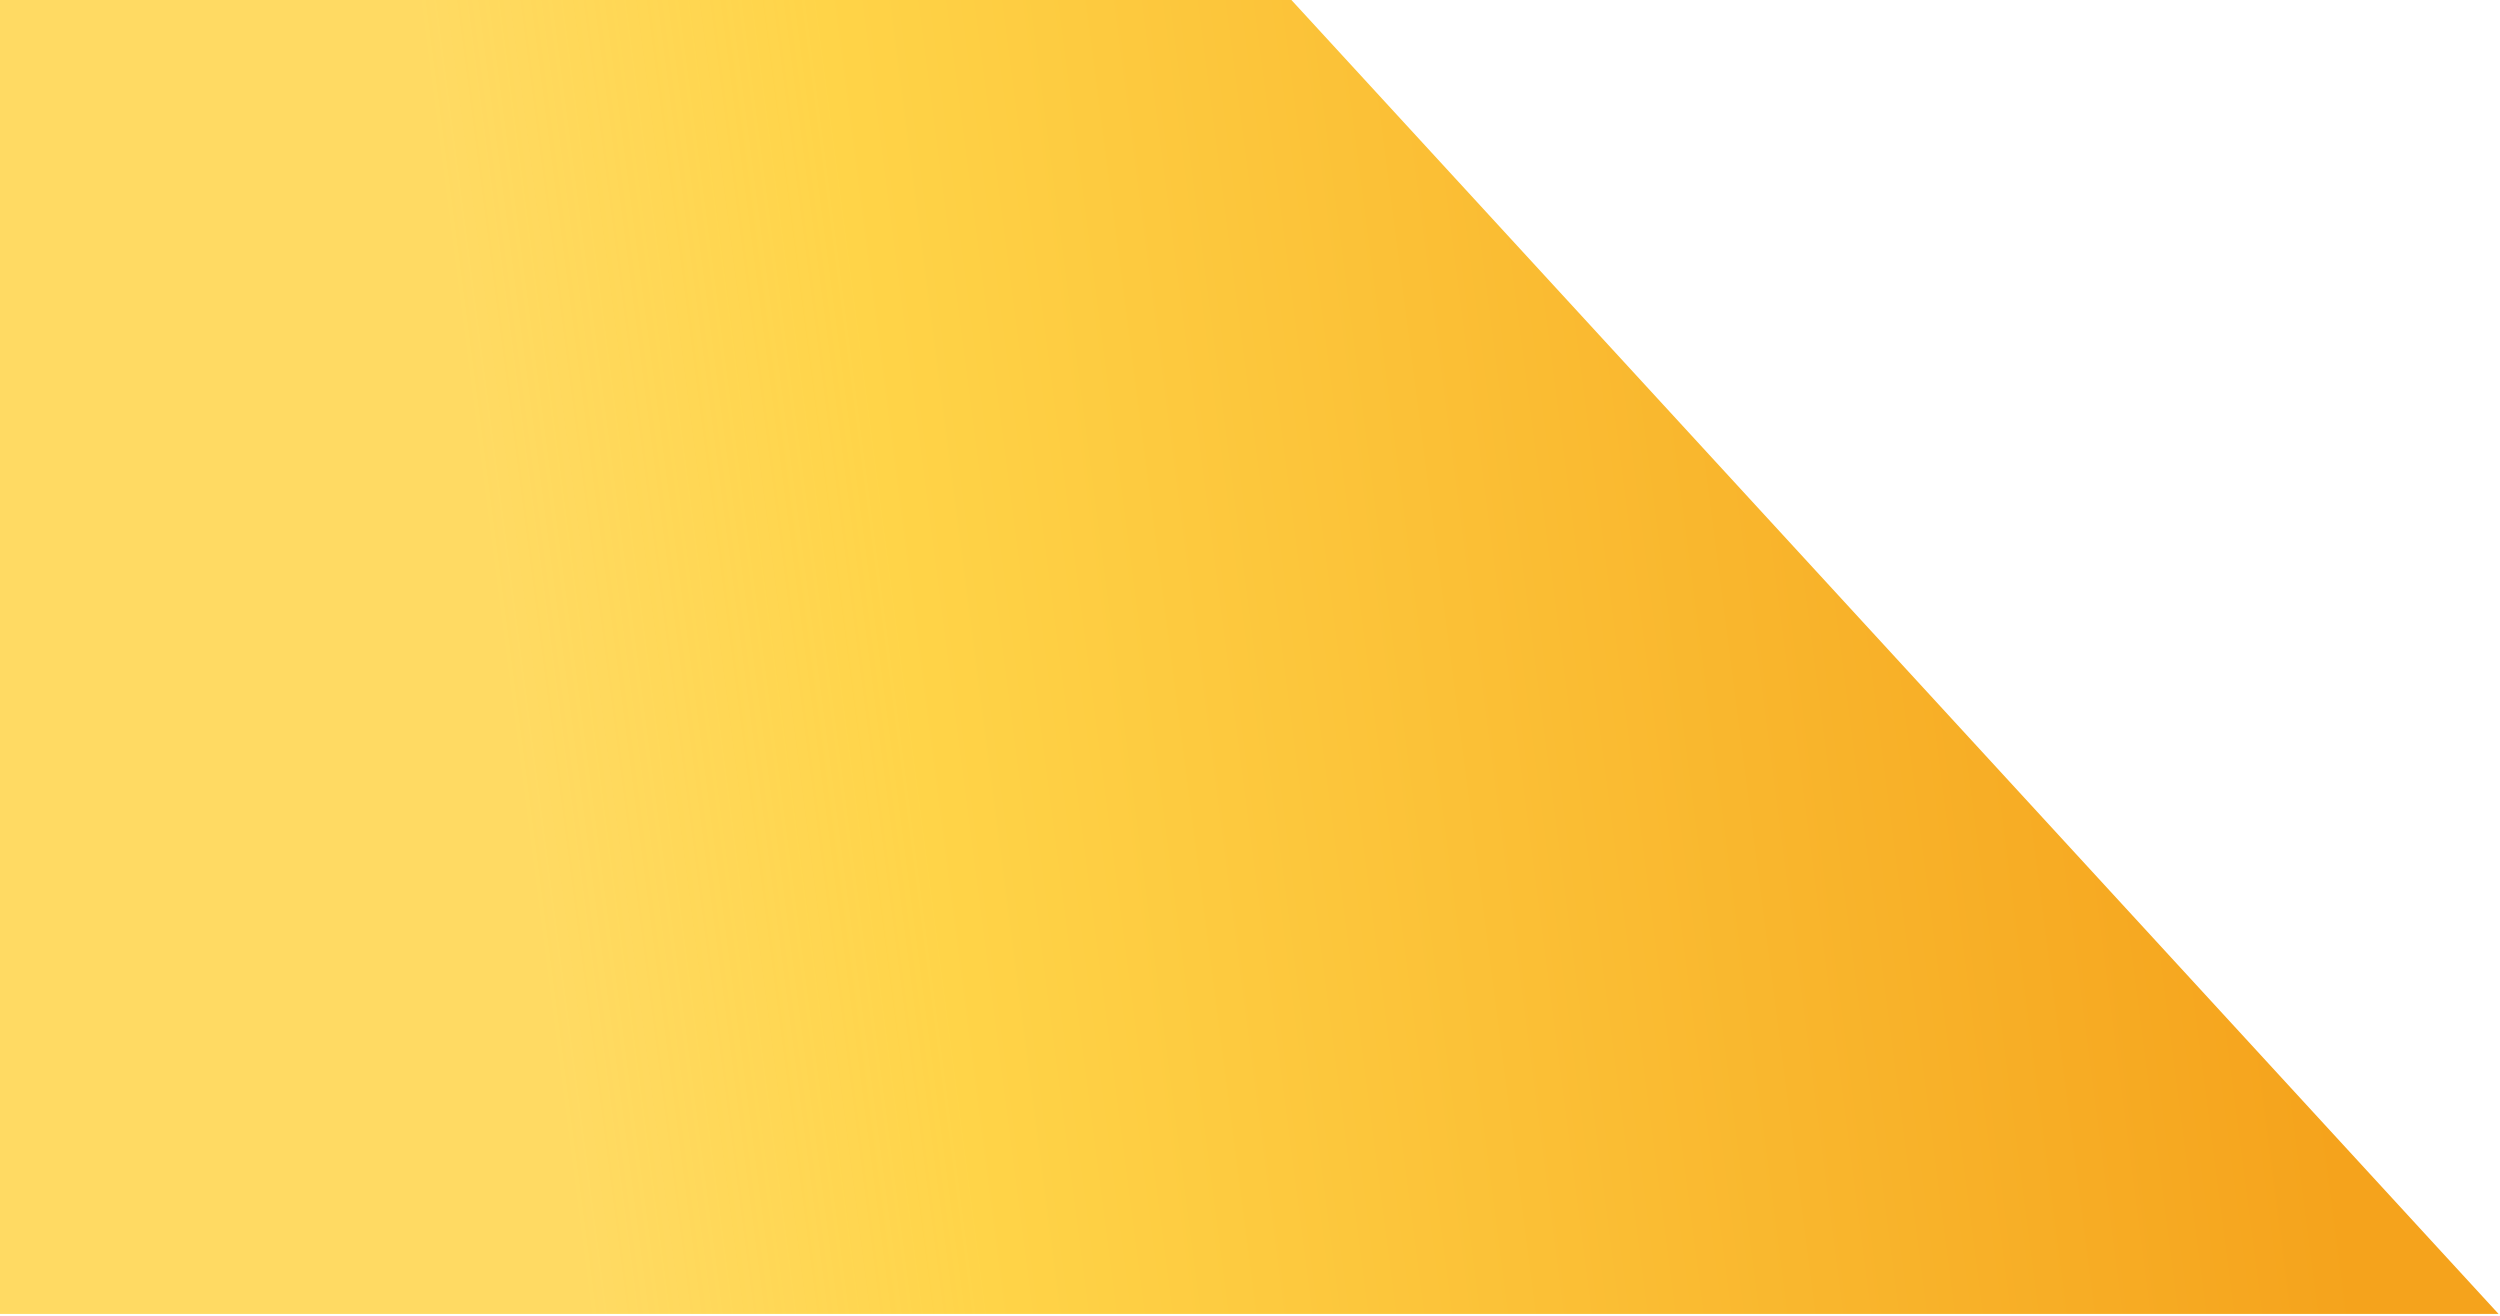 <?xml version="1.0" encoding="UTF-8"?> <svg xmlns="http://www.w3.org/2000/svg" width="944" height="497" viewBox="0 0 944 497" fill="none"><path d="M-35.073 496.15L943.462 496.15L377.324 -120.067C371.371 -126.547 362.349 -129.25 353.813 -127.109L-52.365 -25.259C-63.251 -22.529 -70.792 -12.619 -70.521 -1.4L-59.066 472.73C-58.751 485.755 -48.102 496.15 -35.073 496.15Z" fill="url(#paint0_linear_3_610)"></path><defs><linearGradient id="paint0_linear_3_610" x1="-239.5" y1="-164.5" x2="844.275" y2="-305.387" gradientUnits="userSpaceOnUse"><stop offset="0.341" stop-color="#FFD448" stop-opacity="0.85"></stop><stop offset="0.479" stop-color="#FFD448"></stop><stop offset="0.948" stop-color="#F5A31C"></stop></linearGradient></defs></svg> 